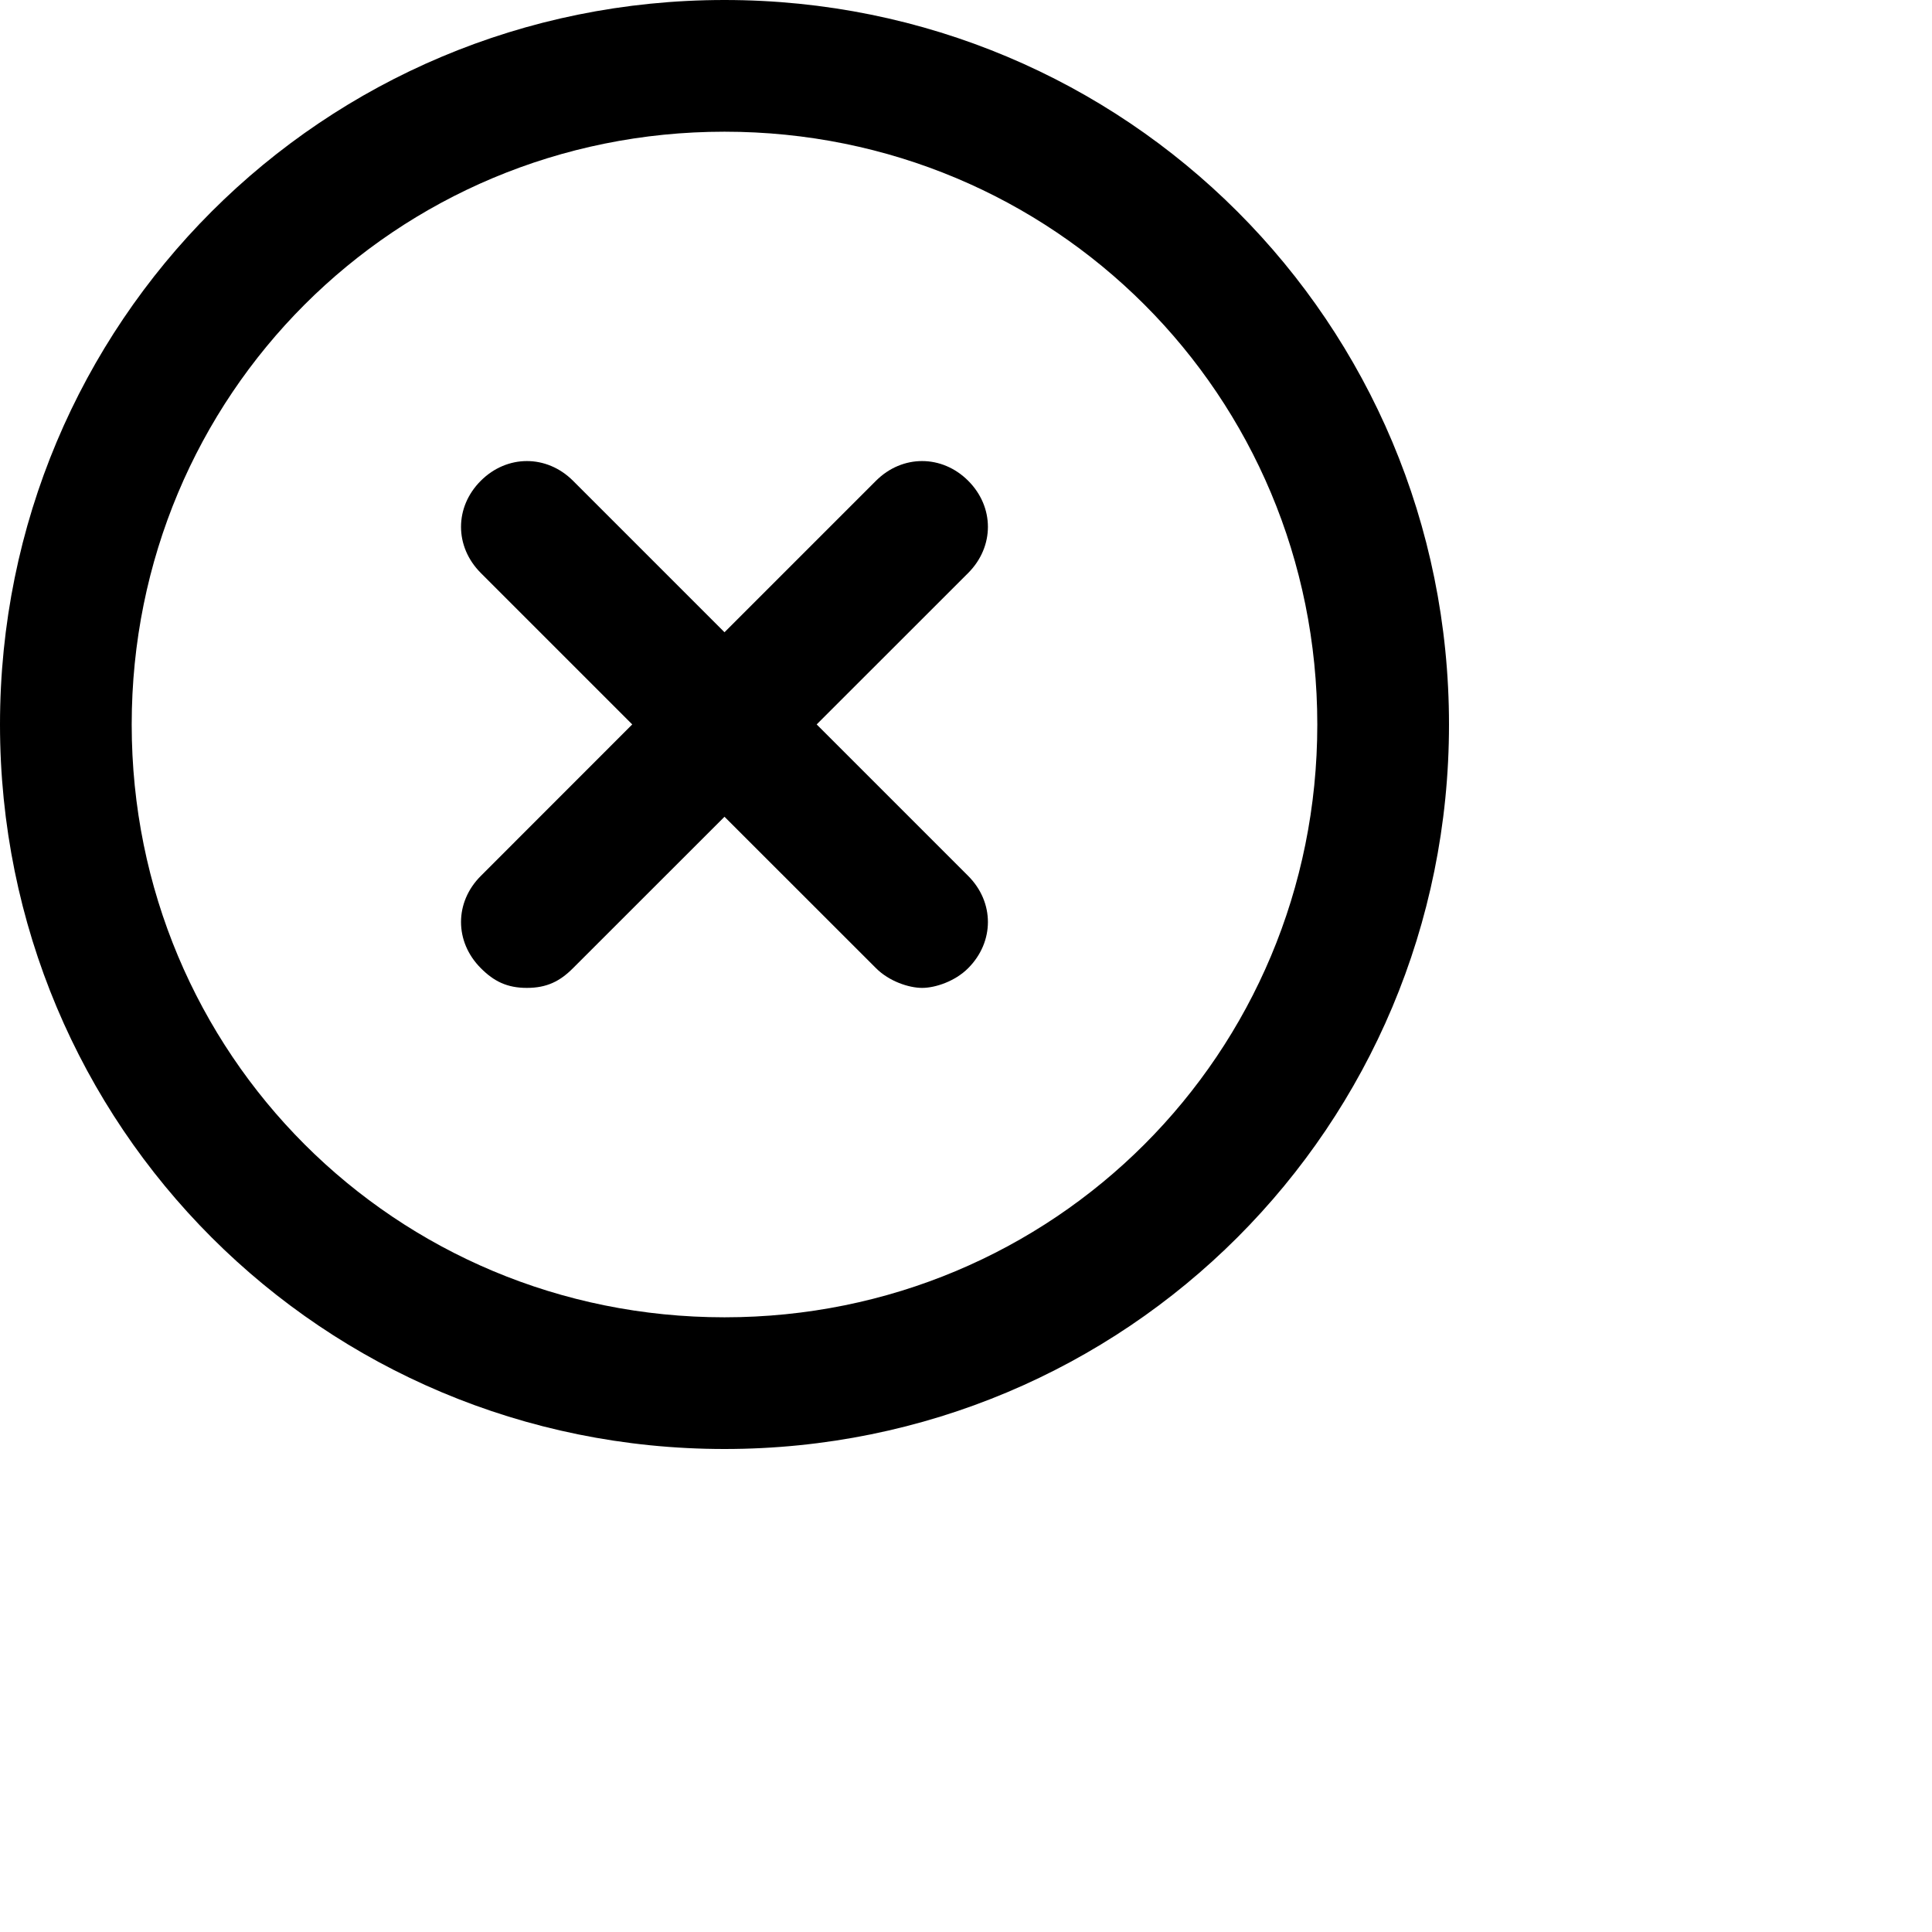 <svg xmlns="http://www.w3.org/2000/svg" xmlns:xlink="http://www.w3.org/1999/xlink" viewBox="0 0 24 24">
    <path id="x_o_20-a" d="M9,16.364 C4.909,16.364 1.636,13.091 1.636,9 C1.636,4.909 4.909,1.636 9,1.636 C13.091,1.636 16.364,4.909 16.364,9 C16.364,13.091 13.091,16.364 9,16.364 M9,0 C4.009,0 0,4.009 0,9 C0,13.991 4.009,18 9,18 C13.991,18 18,13.991 18,9 C18,4.009 13.991,0 9,0 M12.027,5.972 C11.7,5.646 11.209,5.646 10.882,5.972 L9,7.854 L7.118,5.972 C6.791,5.646 6.3,5.646 5.973,5.972 C5.645,6.299 5.645,6.79 5.973,7.118 L7.854,8.999 L5.973,10.881 C5.645,11.208 5.645,11.699 5.973,12.027 C6.136,12.191 6.3,12.272 6.545,12.272 C6.791,12.272 6.955,12.191 7.118,12.027 L9,10.146 L10.882,12.027 C11.045,12.191 11.291,12.272 11.455,12.272 C11.618,12.272 11.864,12.191 12.027,12.027 C12.354,11.699 12.354,11.208 12.027,10.881 L10.145,8.999 L12.027,7.118 C12.354,6.79 12.354,6.299 12.027,5.972"/>
</svg>
